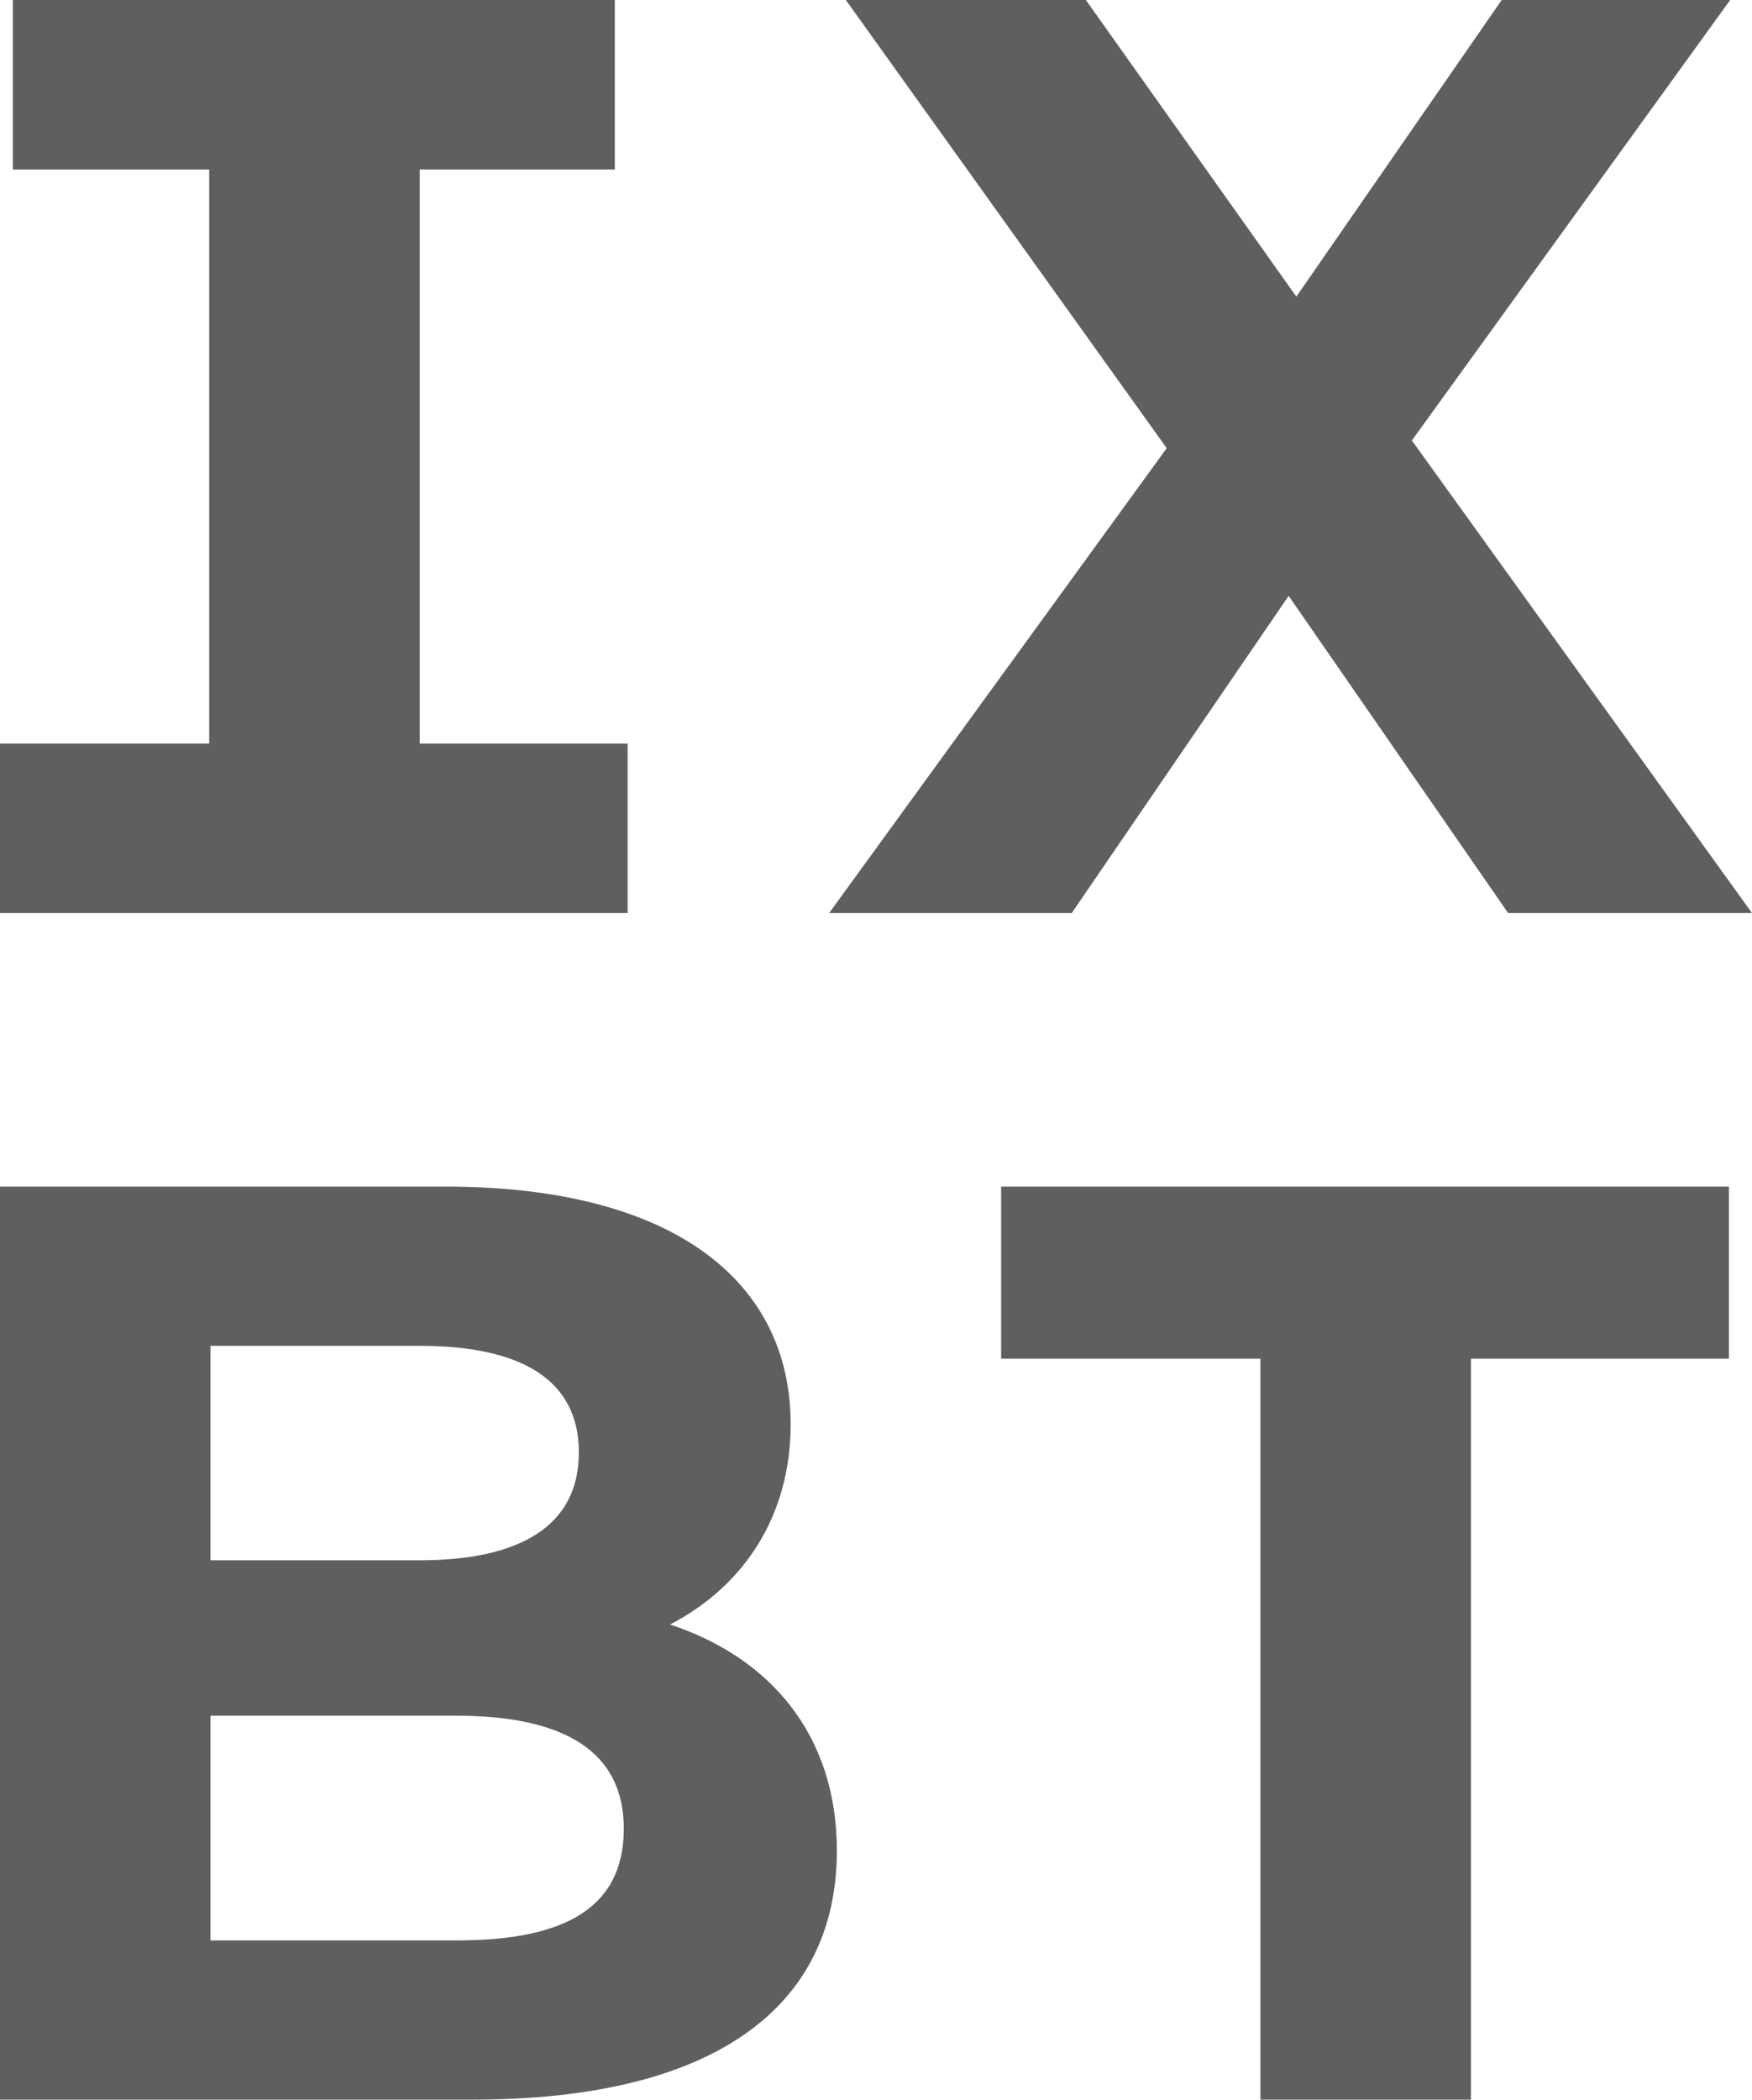 <?xml version="1.0" encoding="UTF-8"?> <svg xmlns="http://www.w3.org/2000/svg" width="546" height="654" viewBox="0 0 546 654" fill="none"><path d="M130.8 52.8V231.6H195.6V284.4H0V231.6H65.2V52.8H4V0H191.6V52.8H130.8Z" fill="#5F5F5F"></path><path d="M470 284.4L401.6 185.6L334 284.4H258.4L363.6 139.6L263.6 0H338.4L404 92.4L468 0H539.2L440 137.2L546 284.4H470Z" fill="#5F5F5F"></path><path d="M260.8 576.401C260.8 625.601 222 654.001 147.2 654.001H0V369.601H138.8C210 369.601 246.4 399.201 246.4 443.601C246.4 472.001 232 494.001 208.8 506.001C240.4 516.401 260.8 540.801 260.8 576.401ZM65.6 486.001H130.8C162.8 486.001 180.4 474.801 180.4 452.401C180.4 430.001 162.8 419.201 130.8 419.201H65.6V486.001ZM194.4 569.601C194.4 545.601 176 534.401 142 534.401H65.6V604.401H142.4C176.4 604.401 194.4 594.001 194.4 569.601Z" fill="#5F5F5F"></path><path d="M312 423.201V369.601H538.8V423.201H458.4V654.001H392.8V423.201H312Z" fill="#5F5F5F"></path></svg> 